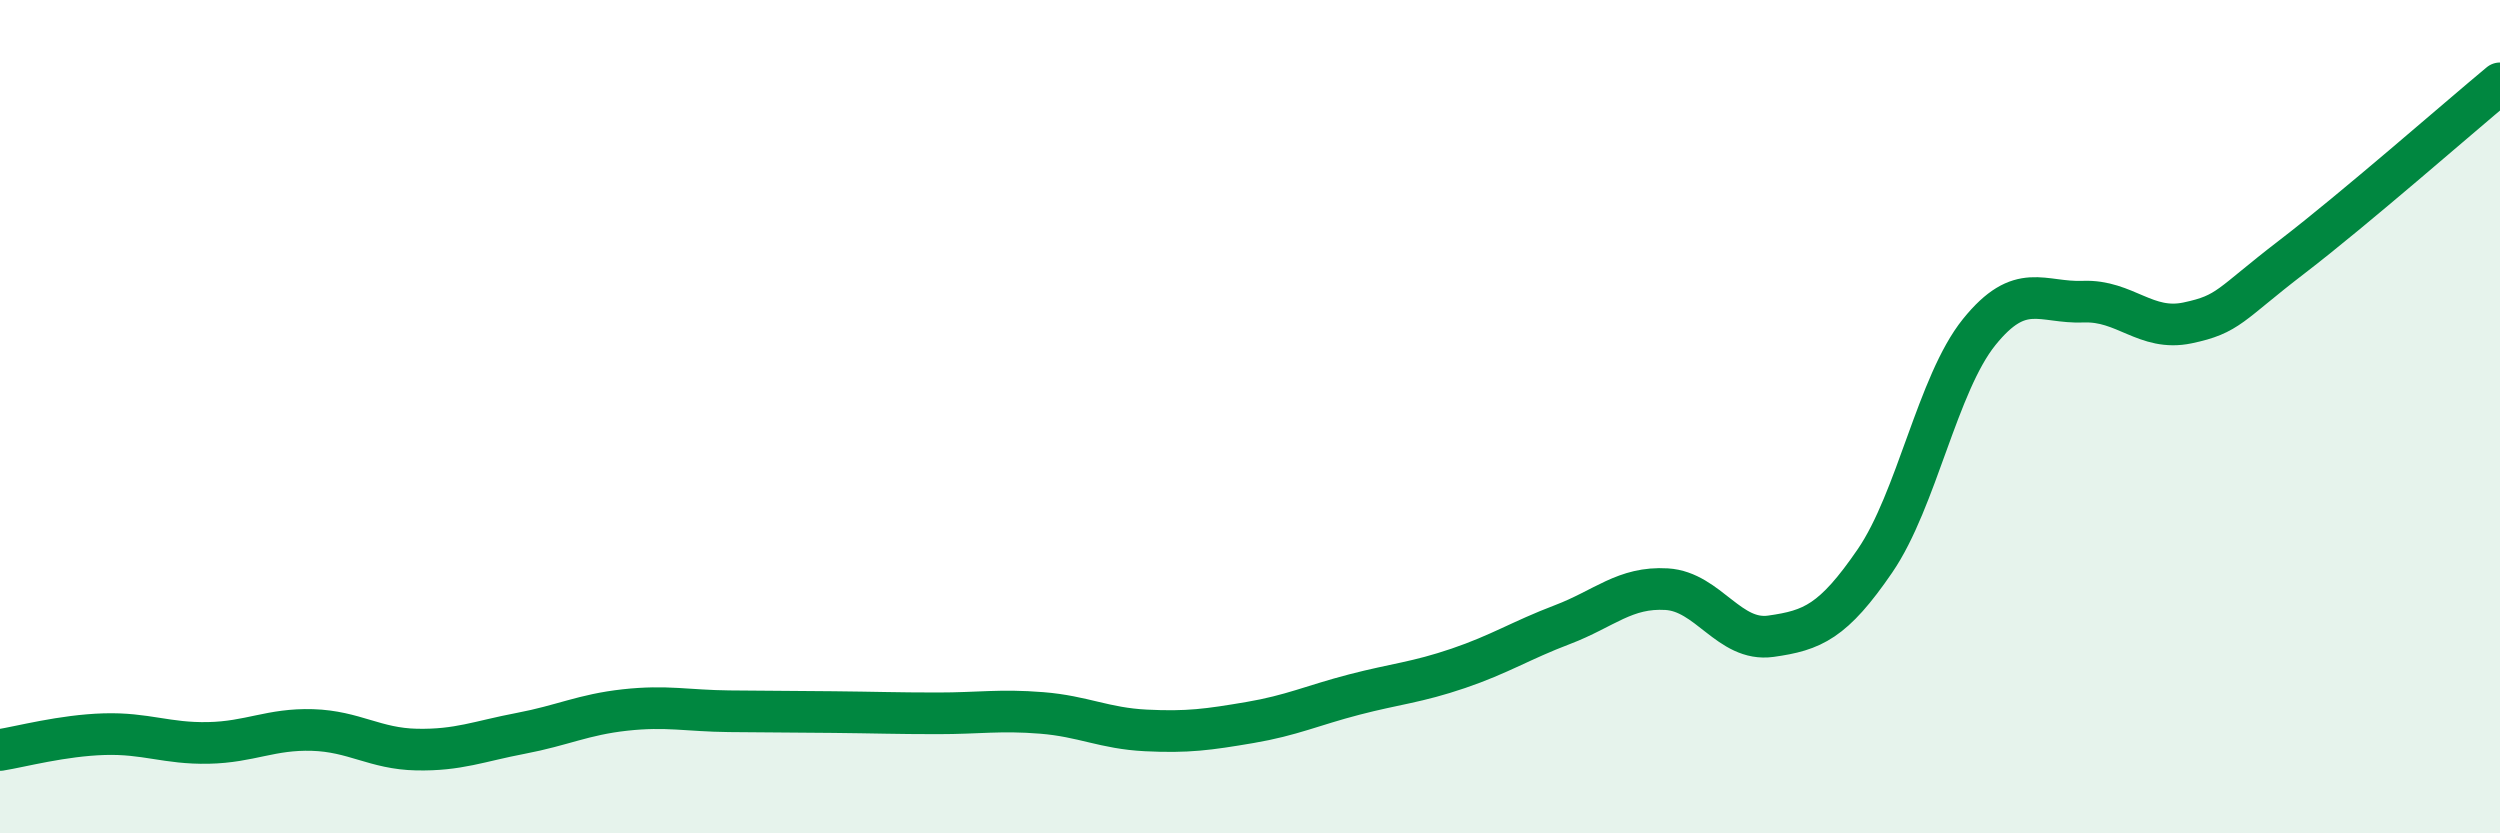
    <svg width="60" height="20" viewBox="0 0 60 20" xmlns="http://www.w3.org/2000/svg">
      <path
        d="M 0,18 C 0.5,17.92 1.5,17.65 2.5,17.62 C 3.5,17.59 4,17.85 5,17.83 C 6,17.81 6.5,17.49 7.5,17.52 C 8.5,17.55 9,17.97 10,17.99 C 11,18.01 11.5,17.79 12.5,17.6 C 13.5,17.41 14,17.15 15,17.04 C 16,16.93 16.5,17.06 17.5,17.07 C 18.5,17.08 19,17.08 20,17.09 C 21,17.1 21.5,17.12 22.5,17.12 C 23.5,17.12 24,17.03 25,17.11 C 26,17.19 26.5,17.48 27.5,17.53 C 28.5,17.58 29,17.51 30,17.34 C 31,17.17 31.5,16.93 32.5,16.67 C 33.5,16.41 34,16.38 35,16.04 C 36,15.7 36.5,15.37 37.5,14.99 C 38.5,14.61 39,14.08 40,14.14 C 41,14.2 41.5,15.41 42.5,15.27 C 43.5,15.13 44,14.92 45,13.46 C 46,12 46.5,9.21 47.5,7.97 C 48.5,6.73 49,7.28 50,7.24 C 51,7.2 51.5,7.96 52.5,7.75 C 53.5,7.54 53.5,7.32 55,6.17 C 56.5,5.02 59,2.83 60,2L60 20L0 20Z"
        fill="#008740"
        opacity="0.1"
        stroke-linecap="round"
        stroke-linejoin="round"
      />
      <path
        d="M 0,18 C 0.5,17.92 1.5,17.65 2.5,17.62 C 3.5,17.59 4,17.85 5,17.83 C 6,17.81 6.5,17.49 7.5,17.52 C 8.5,17.55 9,17.97 10,17.99 C 11,18.01 11.5,17.79 12.5,17.6 C 13.5,17.41 14,17.15 15,17.04 C 16,16.93 16.5,17.06 17.5,17.07 C 18.5,17.08 19,17.08 20,17.09 C 21,17.1 21.5,17.12 22.5,17.12 C 23.5,17.12 24,17.03 25,17.11 C 26,17.19 26.5,17.48 27.5,17.53 C 28.5,17.58 29,17.51 30,17.34 C 31,17.17 31.5,16.93 32.5,16.67 C 33.5,16.41 34,16.38 35,16.04 C 36,15.7 36.5,15.37 37.5,14.99 C 38.5,14.61 39,14.08 40,14.14 C 41,14.2 41.5,15.41 42.5,15.27 C 43.5,15.13 44,14.92 45,13.46 C 46,12 46.5,9.21 47.5,7.97 C 48.5,6.73 49,7.28 50,7.24 C 51,7.2 51.5,7.96 52.5,7.75 C 53.5,7.54 53.5,7.32 55,6.17 C 56.5,5.02 59,2.83 60,2"
        stroke="#008740"
        stroke-width="1"
        fill="none"
        stroke-linecap="round"
        stroke-linejoin="round"
      />
    </svg>
  